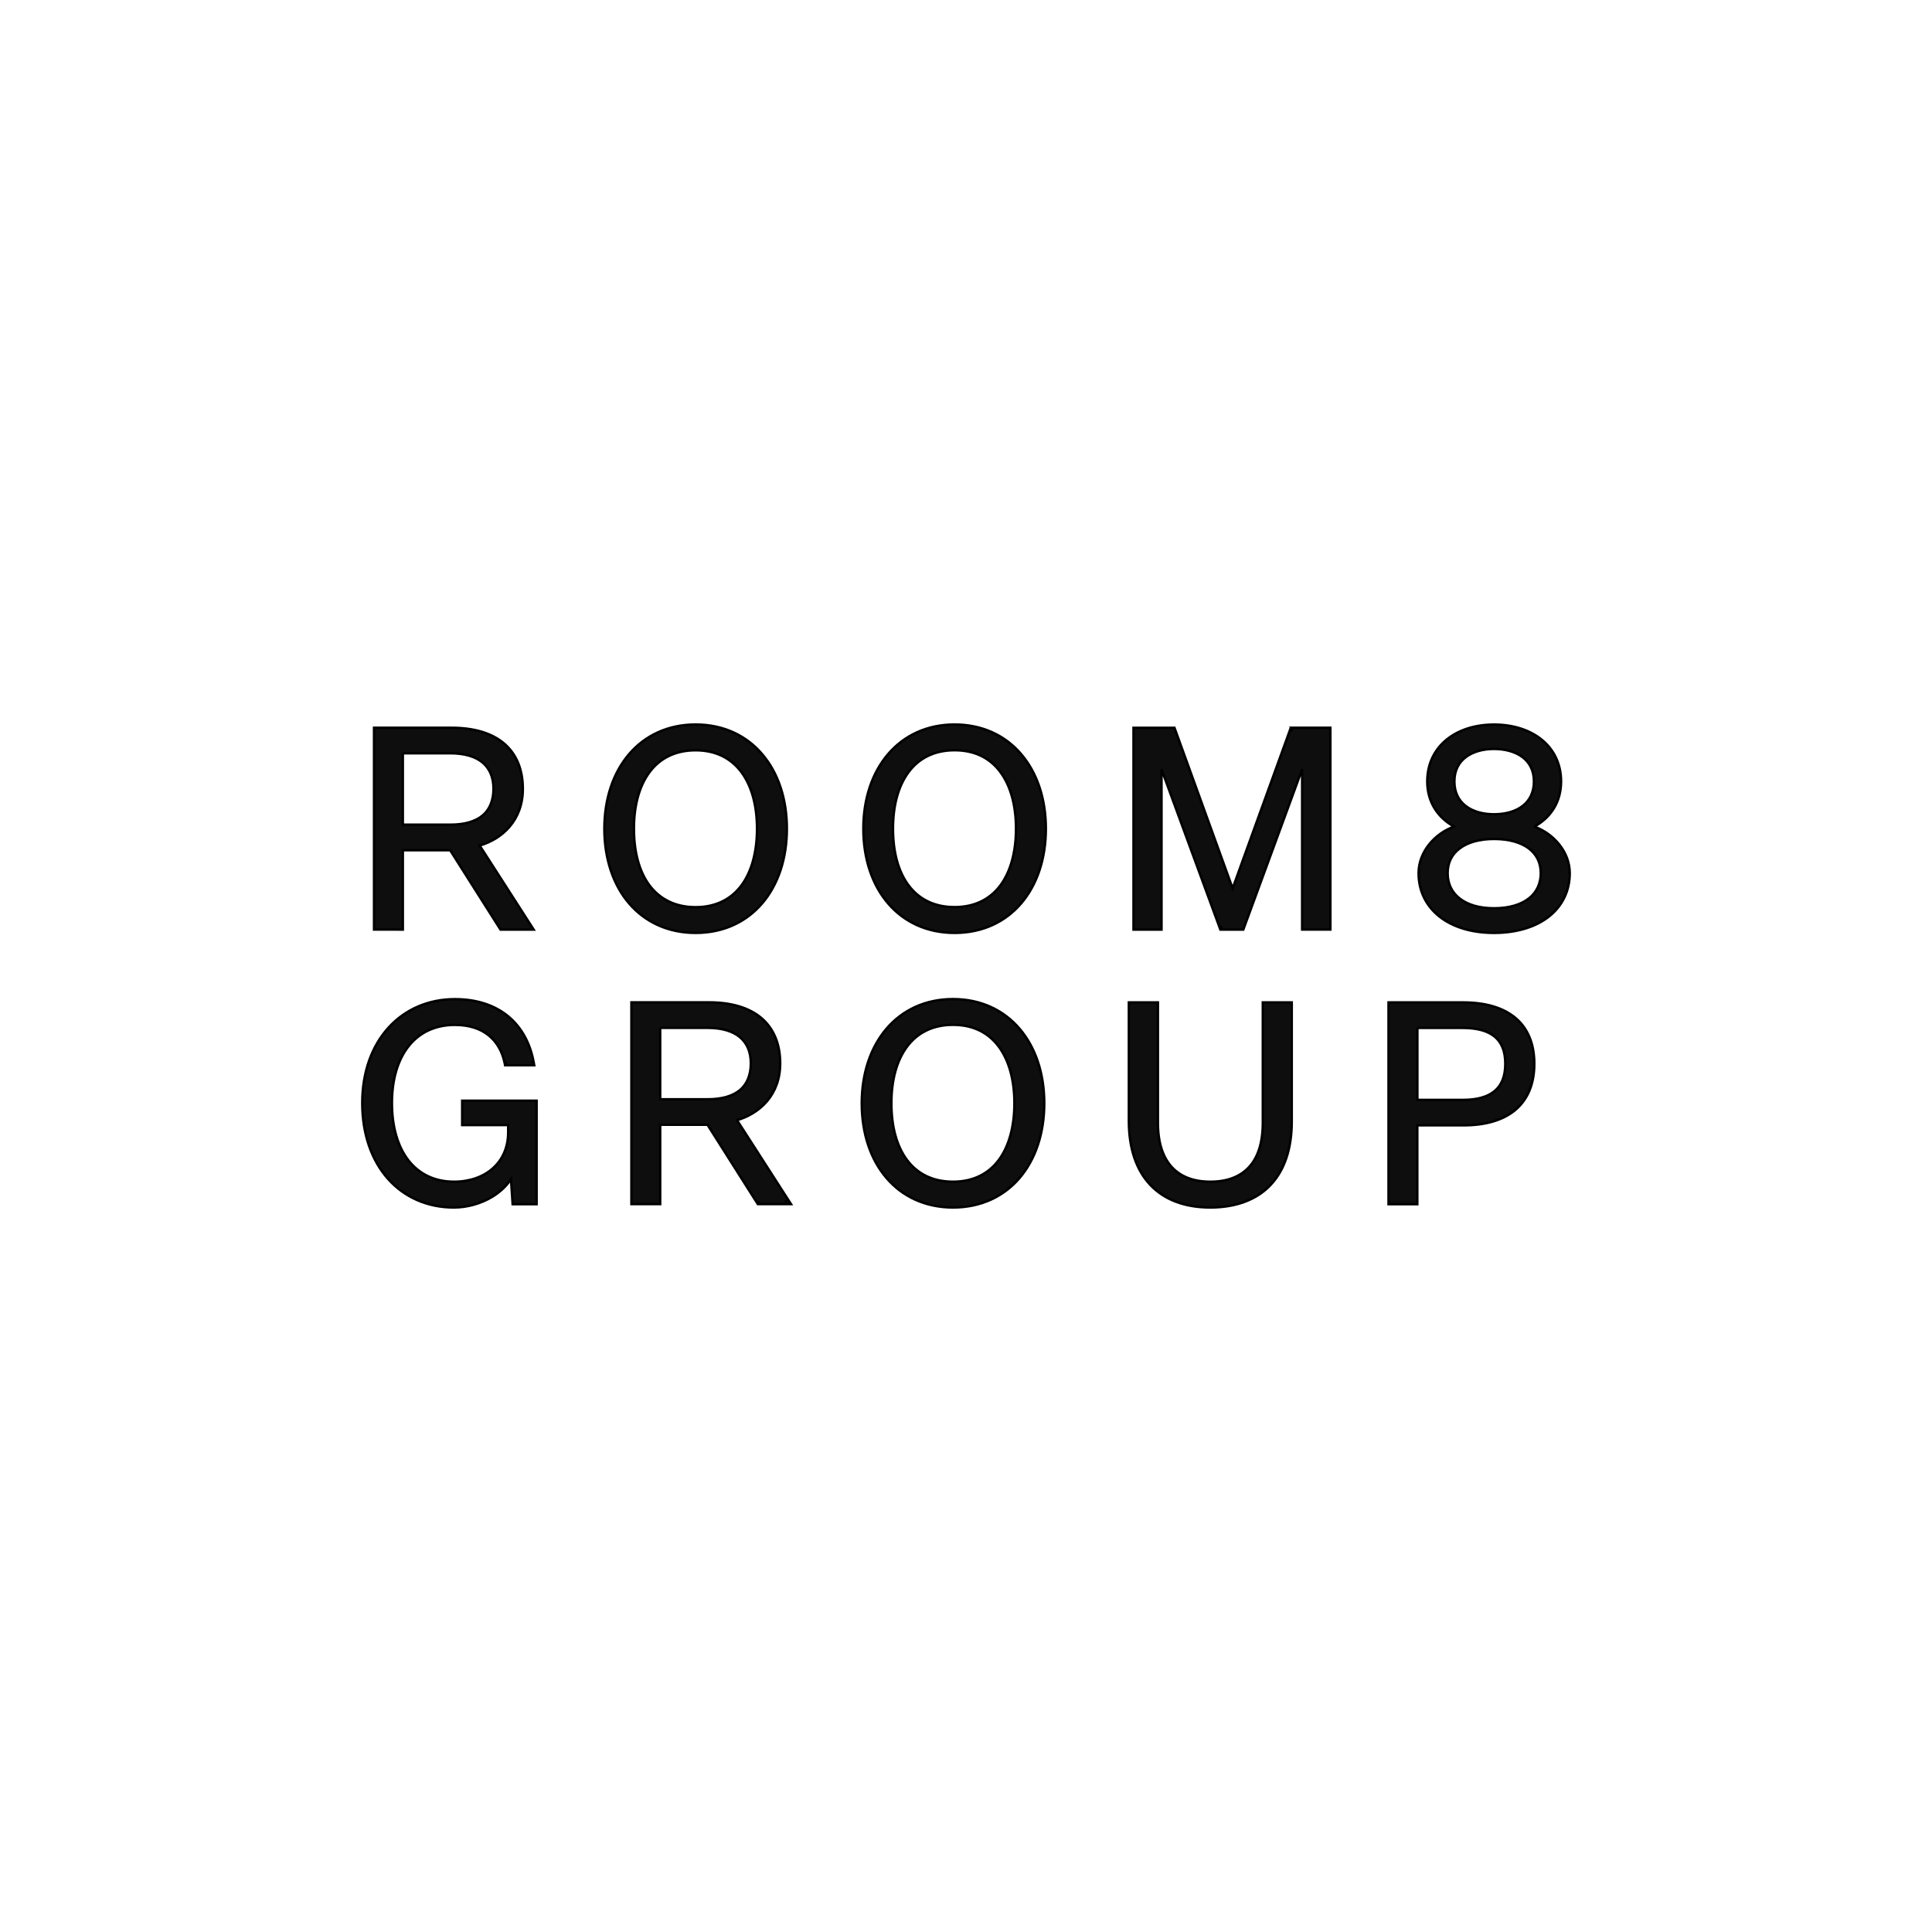 <svg xmlns="http://www.w3.org/2000/svg" width="80" height="80" viewBox="0 0 80 80" fill="none"><rect x="0" y="0" width="80" height="80" fill="#808080" stroke="none"/><g clip-path="url(#clip0_2125_228)"><path d="M80 0H0V80H80V0Z" fill="white"></path><path d="M52.407 41.508H52.29V46.492C52.29 47.337 52.079 47.944 51.71 48.337C51.344 48.73 50.806 48.932 50.119 48.932C49.431 48.932 48.901 48.73 48.532 48.337C48.163 47.941 47.947 47.335 47.947 46.492V41.508H46.743V46.414C46.743 47.555 47.051 48.453 47.635 49.069C48.22 49.685 49.069 50 50.116 50C51.163 50 52.025 49.685 52.607 49.071C53.189 48.458 53.489 47.565 53.489 46.435V41.508H52.403H52.407Z" fill="#0E0E0E" stroke="black" stroke-width="0.1"></path><path d="M16.563 38.492H16.681V35.207H18.641L20.69 38.438L20.725 38.492H22.098L21.981 38.31L19.861 35.012C20.788 34.742 21.65 33.977 21.65 32.665C21.65 31.857 21.382 31.22 20.87 30.784C20.361 30.353 19.622 30.135 18.704 30.135H15.488V38.49H16.563V38.492ZM16.681 31.192H18.648C19.239 31.192 19.685 31.329 19.981 31.575C20.272 31.819 20.434 32.182 20.434 32.663C20.434 33.143 20.272 33.527 19.981 33.769C19.685 34.013 19.241 34.148 18.648 34.148H16.681V31.189V31.192Z" fill="#0E0E0E" stroke="black" stroke-width="0.1"></path><path d="M63.533 34.228C64.207 33.859 64.641 33.215 64.641 32.359C64.641 31.625 64.338 31.03 63.833 30.623C63.331 30.218 62.639 30.002 61.864 30.002C61.09 30.002 60.404 30.218 59.904 30.623C59.402 31.03 59.099 31.625 59.099 32.359C59.099 33.217 59.543 33.859 60.209 34.228C59.43 34.505 58.74 35.254 58.74 36.157C58.74 36.893 59.052 37.516 59.604 37.952C60.153 38.386 60.932 38.63 61.864 38.63C62.796 38.63 63.589 38.386 64.138 37.952C64.69 37.516 65 36.893 65 36.157C65 35.254 64.31 34.508 63.531 34.228H63.533ZM63.301 37.206C62.974 37.459 62.491 37.609 61.867 37.609C61.242 37.609 60.77 37.459 60.444 37.206C60.123 36.957 59.944 36.599 59.944 36.157C59.944 35.714 60.12 35.373 60.444 35.131C60.77 34.885 61.252 34.74 61.867 34.74C62.481 34.74 62.977 34.885 63.303 35.131C63.624 35.373 63.8 35.721 63.8 36.157C63.8 36.592 63.624 36.955 63.303 37.206H63.301ZM60.697 31.35C60.991 31.128 61.404 31.012 61.864 31.012C62.324 31.012 62.747 31.128 63.042 31.35C63.334 31.57 63.517 31.902 63.517 32.359C63.517 32.816 63.334 33.158 63.042 33.378C62.747 33.603 62.331 33.717 61.864 33.717C61.397 33.717 60.991 33.601 60.697 33.378C60.409 33.158 60.223 32.821 60.223 32.359C60.223 31.897 60.407 31.57 60.697 31.35Z" fill="#0E0E0E" stroke="black" stroke-width="0.1"></path><path d="M32.538 49.744L32.637 49.68L30.517 46.383C31.445 46.113 32.306 45.348 32.306 44.035C32.306 43.227 32.038 42.59 31.527 42.154C31.017 41.723 30.278 41.505 29.36 41.505H26.145V49.86H27.337V46.575H29.297L31.346 49.806L31.381 49.86H32.754L32.637 49.678L32.538 49.742V49.744ZM27.337 42.562H29.304C29.895 42.562 30.341 42.699 30.637 42.946C30.928 43.19 31.09 43.552 31.09 44.033C31.09 44.514 30.928 44.898 30.637 45.139C30.341 45.383 29.898 45.518 29.304 45.518H27.337V42.559V42.562Z" fill="#0E0E0E"></path><path d="M31.346 49.806L29.297 46.575H27.337V49.86H26.145V41.505H29.36C30.278 41.505 31.017 41.723 31.527 42.154C32.038 42.59 32.306 43.227 32.306 44.035C32.306 45.348 31.445 46.113 30.517 46.383L32.637 49.68L32.538 49.744V49.742L32.637 49.678L32.754 49.86H31.381L31.346 49.806ZM31.346 49.806L31.445 49.742M27.337 42.562H29.304C29.895 42.562 30.341 42.699 30.637 42.946C30.928 43.19 31.09 43.552 31.09 44.033C31.09 44.514 30.928 44.898 30.637 45.139C30.341 45.383 29.898 45.518 29.304 45.518H27.337V42.559V42.562Z" stroke="black" stroke-width="0.1"></path><path d="M39.528 30C38.38 30 37.432 30.455 36.773 31.227C36.115 31.997 35.749 33.075 35.749 34.316C35.749 35.557 36.113 36.64 36.773 37.407C37.432 38.177 38.38 38.63 39.528 38.63C40.676 38.63 41.624 38.177 42.284 37.407C42.941 36.637 43.307 35.56 43.307 34.316C43.307 33.072 42.943 31.999 42.284 31.227C41.624 30.455 40.676 30 39.528 30ZM39.528 37.561C38.679 37.561 38.047 37.227 37.625 36.663C37.197 36.095 36.977 35.282 36.977 34.314C36.977 33.345 37.2 32.539 37.625 31.968C38.047 31.402 38.679 31.066 39.528 31.066C40.378 31.066 41.002 31.402 41.422 31.968C41.847 32.539 42.07 33.352 42.07 34.314C42.07 35.275 41.847 36.095 41.422 36.663C41 37.227 40.371 37.561 39.528 37.561Z" fill="#0E0E0E" stroke="black" stroke-width="0.1"></path><path d="M39.462 41.37C38.315 41.37 37.366 41.825 36.707 42.597C36.05 43.367 35.683 44.445 35.683 45.686C35.683 46.928 36.047 48.01 36.707 48.778C37.366 49.548 38.315 50 39.462 50C40.61 50 41.558 49.548 42.218 48.778C42.875 48.008 43.241 46.93 43.241 45.686C43.241 44.443 42.877 43.37 42.218 42.597C41.558 41.825 40.61 41.37 39.462 41.37ZM39.462 48.932C38.613 48.932 37.981 48.598 37.559 48.034C37.132 47.465 36.911 46.653 36.911 45.684C36.911 44.715 37.134 43.91 37.559 43.339C37.981 42.773 38.613 42.436 39.462 42.436C40.312 42.436 40.936 42.773 41.356 43.339C41.781 43.91 42.004 44.722 42.004 45.684C42.004 46.646 41.781 47.465 41.356 48.034C40.934 48.598 40.305 48.932 39.462 48.932Z" fill="#0E0E0E" stroke="black" stroke-width="0.1"></path><path d="M28.804 38.63C29.952 38.63 30.9 38.177 31.559 37.407C32.217 36.637 32.583 35.56 32.583 34.316C32.583 33.072 32.219 31.999 31.559 31.227C30.9 30.455 29.952 30 28.804 30C27.656 30 26.708 30.455 26.048 31.227C25.391 31.997 25.025 33.075 25.025 34.316C25.025 35.557 25.389 36.64 26.048 37.407C26.708 38.177 27.656 38.63 28.804 38.63ZM28.804 31.068C29.646 31.068 30.276 31.405 30.698 31.971C31.123 32.542 31.346 33.354 31.346 34.316C31.346 35.278 31.123 36.097 30.698 36.666C30.276 37.23 29.646 37.564 28.804 37.564C27.961 37.564 27.323 37.23 26.898 36.666C26.471 36.097 26.25 35.285 26.25 34.316C26.25 33.347 26.473 32.542 26.898 31.971C27.32 31.405 27.952 31.068 28.804 31.068Z" fill="#0E0E0E" stroke="black" stroke-width="0.1"></path><path d="M19.256 45.577H19.138V46.587H21.042V46.89C21.042 47.517 20.805 48.024 20.41 48.375C20.016 48.728 19.455 48.932 18.805 48.932C17.988 48.932 17.349 48.609 16.913 48.048C16.474 47.484 16.23 46.667 16.23 45.675C16.23 44.682 16.479 43.872 16.925 43.313C17.368 42.756 18.016 42.439 18.838 42.439C19.431 42.439 19.894 42.597 20.232 42.87C20.57 43.142 20.795 43.533 20.896 44.016L20.915 44.111H22.121L22.096 43.971C21.95 43.199 21.6 42.545 21.049 42.088C20.497 41.631 19.753 41.373 18.835 41.373C17.739 41.373 16.779 41.794 16.091 42.548C15.406 43.301 15 44.376 15 45.675C15 46.973 15.394 48.06 16.068 48.816C16.744 49.574 17.695 50 18.791 50C19.347 50 19.906 49.841 20.366 49.566C20.687 49.375 20.964 49.123 21.159 48.827L21.22 49.751L21.227 49.863H22.22V45.577H19.253H19.256Z" fill="#0E0E0E"></path><path d="M20.896 44.016C20.795 43.533 20.57 43.142 20.232 42.87C19.894 42.597 19.431 42.439 18.838 42.439C18.016 42.439 17.368 42.756 16.925 43.313C16.479 43.872 16.23 44.682 16.23 45.675C16.23 46.667 16.474 47.484 16.913 48.048C17.349 48.609 17.988 48.932 18.805 48.932C19.455 48.932 20.016 48.728 20.41 48.375C20.805 48.024 21.042 47.517 21.042 46.89V46.587H19.138V45.577H19.256H19.253H22.22V49.863H21.227L21.22 49.751L21.159 48.827C20.964 49.123 20.687 49.375 20.366 49.566C19.906 49.841 19.347 50 18.791 50C17.695 50 16.744 49.574 16.068 48.816C15.394 48.06 15 46.973 15 45.675C15 44.376 15.406 43.301 16.091 42.548C16.779 41.794 17.739 41.373 18.835 41.373C19.753 41.373 20.497 41.631 21.049 42.088C21.6 42.545 21.95 43.199 22.096 43.971M20.896 44.016L21.011 43.993M20.896 44.016L20.915 44.111H22.121L22.096 43.971M22.096 43.971L21.981 43.993" stroke="black" stroke-width="0.1"></path><path d="M53.532 30.137H53.45L53.421 30.215L51.041 36.787L48.661 30.215L48.633 30.137H46.936V38.492H48.096V31.855L50.504 38.414L50.532 38.492H51.483L51.511 38.414L53.919 31.852V38.49H55.088V30.135H53.529L53.532 30.137Z" fill="#0E0E0E"></path><path d="M53.421 30.215L53.45 30.137H53.532L53.529 30.135H55.088V38.49H53.919V31.852L51.511 38.414L51.483 38.492H50.532L50.504 38.414M53.421 30.215L53.532 30.256M53.421 30.215L51.041 36.787L48.661 30.215L48.633 30.137H46.936V38.492H48.096V31.855L50.504 38.414M50.504 38.414L50.614 38.374" stroke="black" stroke-width="0.1"></path><path d="M62.749 42.15C62.237 41.719 61.5 41.508 60.587 41.508H57.496V49.863H58.688V46.598H60.599C61.505 46.598 62.239 46.388 62.751 45.956C63.265 45.52 63.533 44.876 63.533 44.047C63.533 43.218 63.263 42.581 62.749 42.147V42.15ZM58.688 42.564H60.566C61.162 42.564 61.601 42.687 61.89 42.924C62.174 43.159 62.331 43.521 62.331 44.047C62.331 44.573 62.174 44.94 61.89 45.177C61.601 45.419 61.162 45.544 60.568 45.544H58.691V42.564H58.688Z" fill="#0E0E0E" stroke="black" stroke-width="0.1"></path></g><defs><clipPath id="clip0_2125_228"><rect width="80" height="80" fill="white"></rect></clipPath></defs></svg>